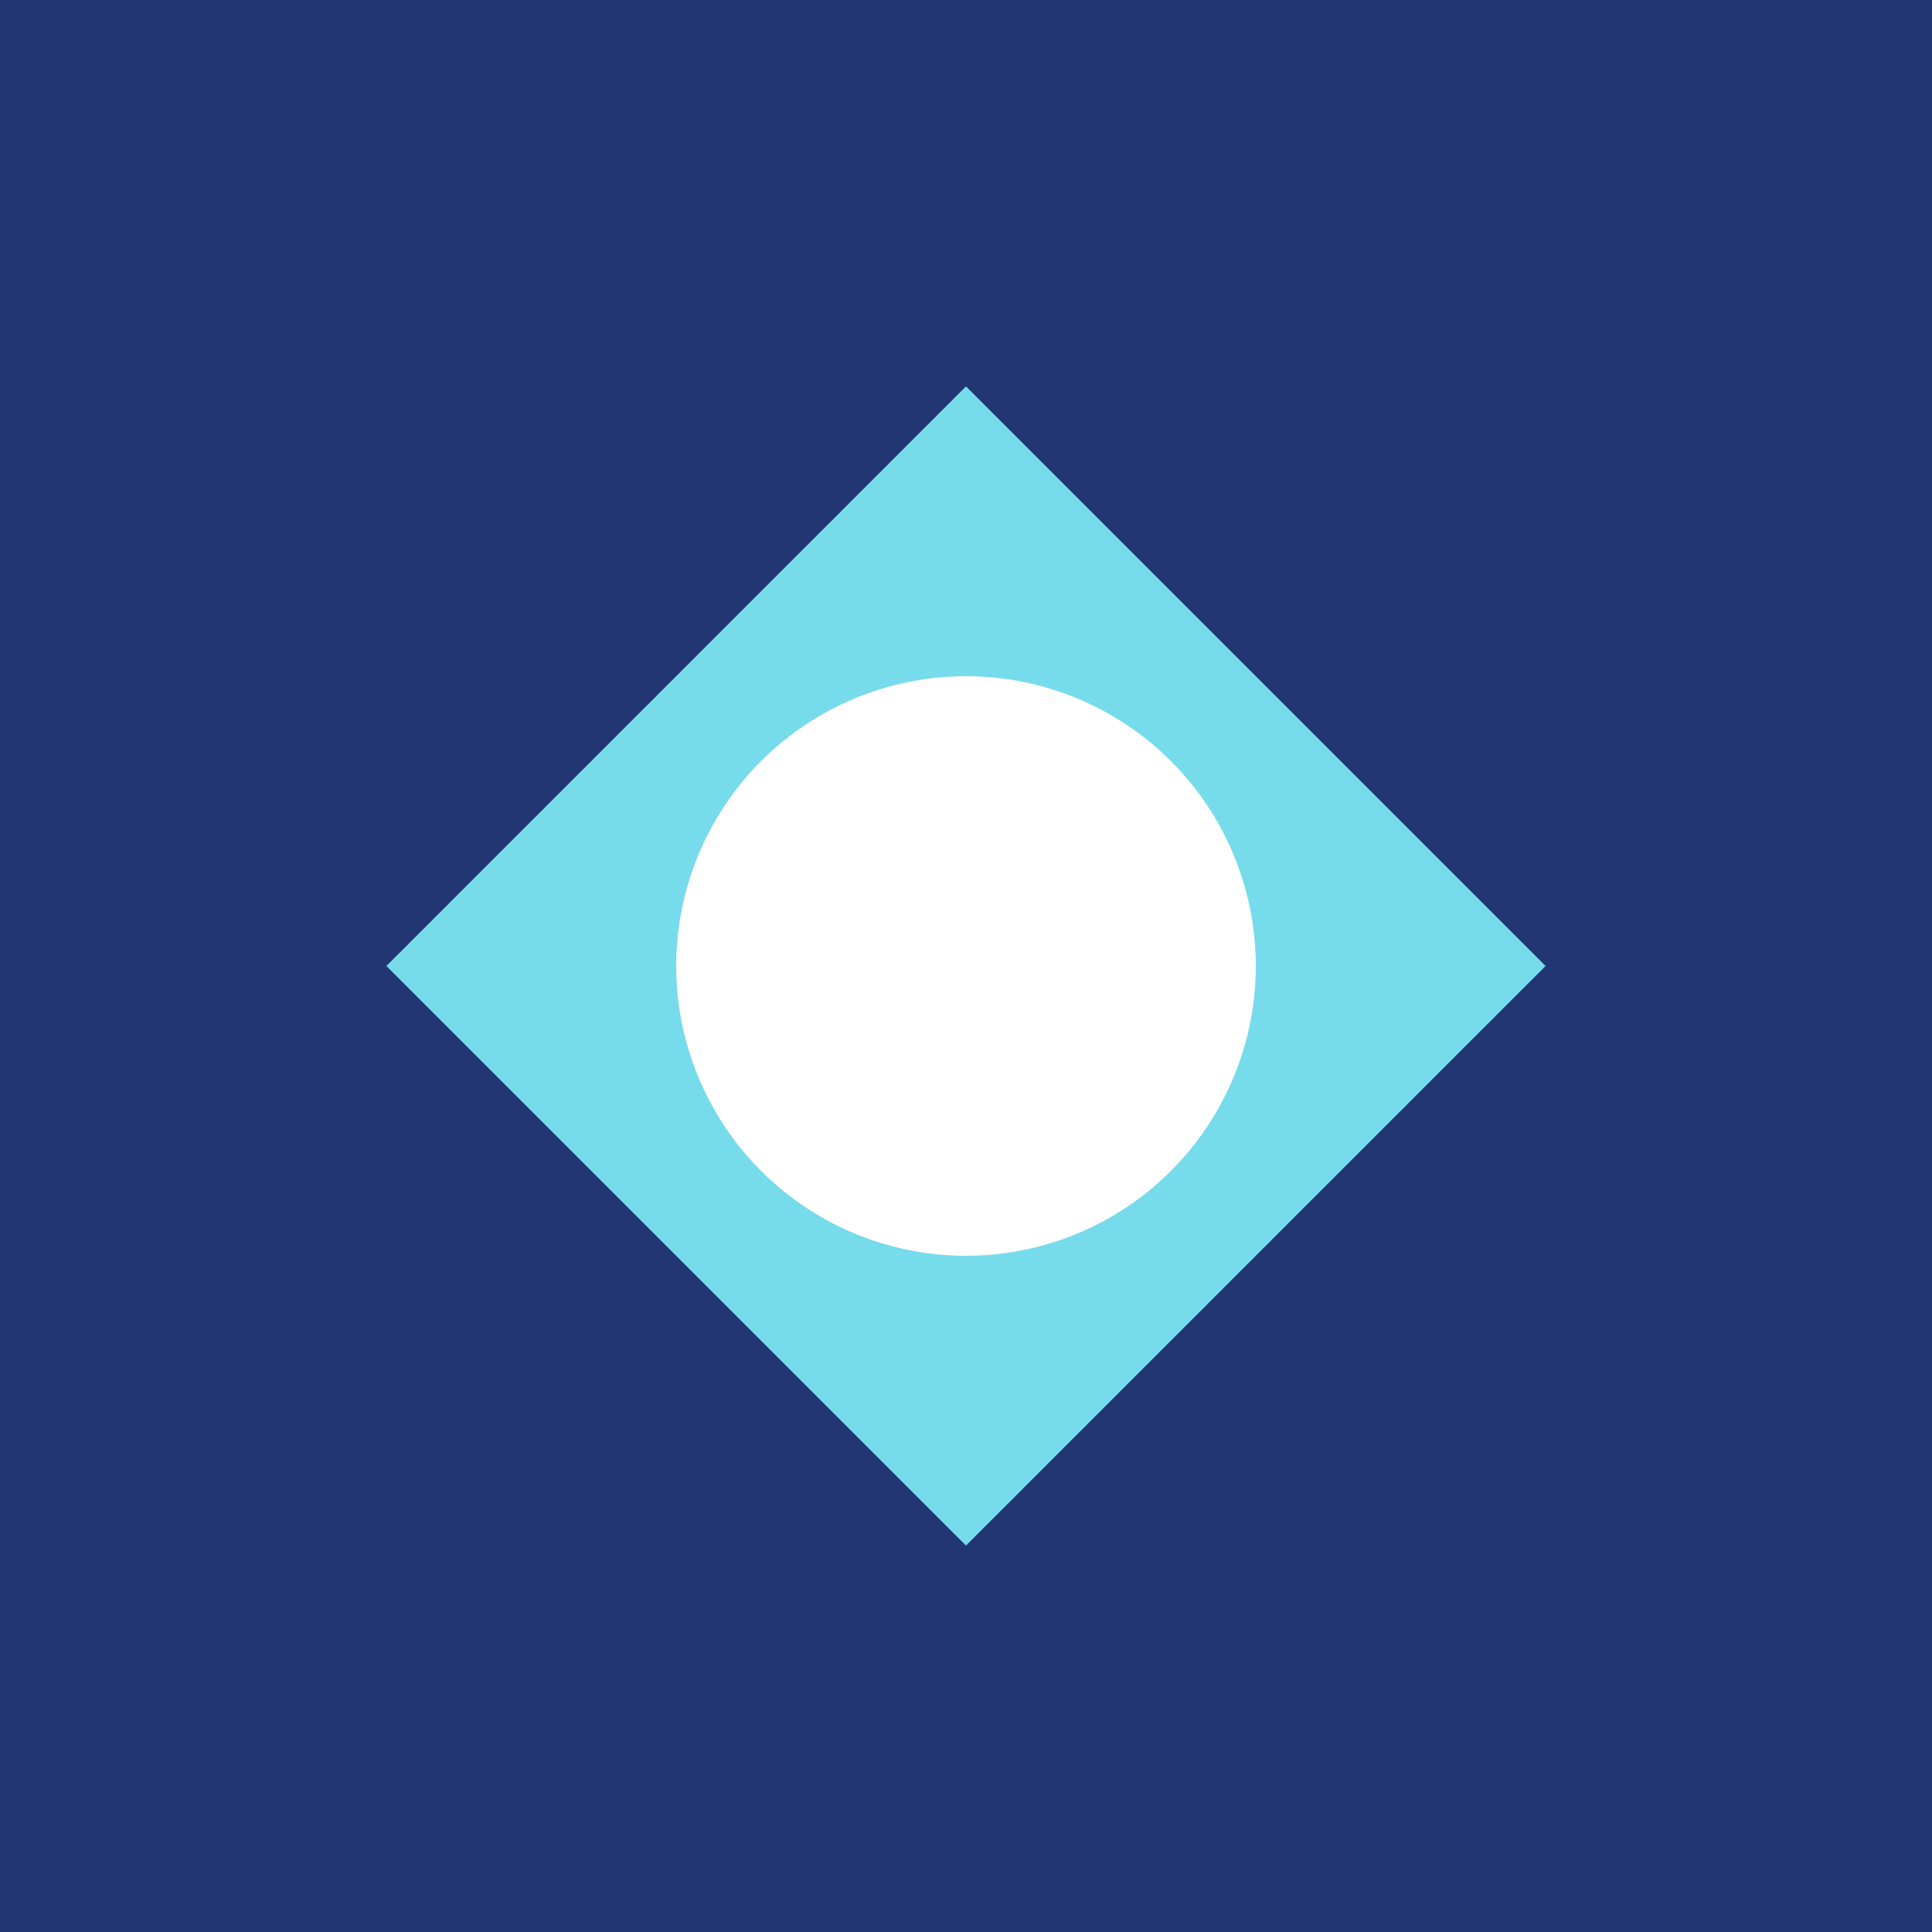 <svg xmlns="http://www.w3.org/2000/svg" viewBox="0 0 100 100">
  <rect width="100" height="100" fill="#223674"/>
  <path d="M50 20 L80 50 L50 80 L20 50 Z" fill="#76DBEB"/>
  <circle cx="50" cy="50" r="15" fill="white"/>
</svg>

